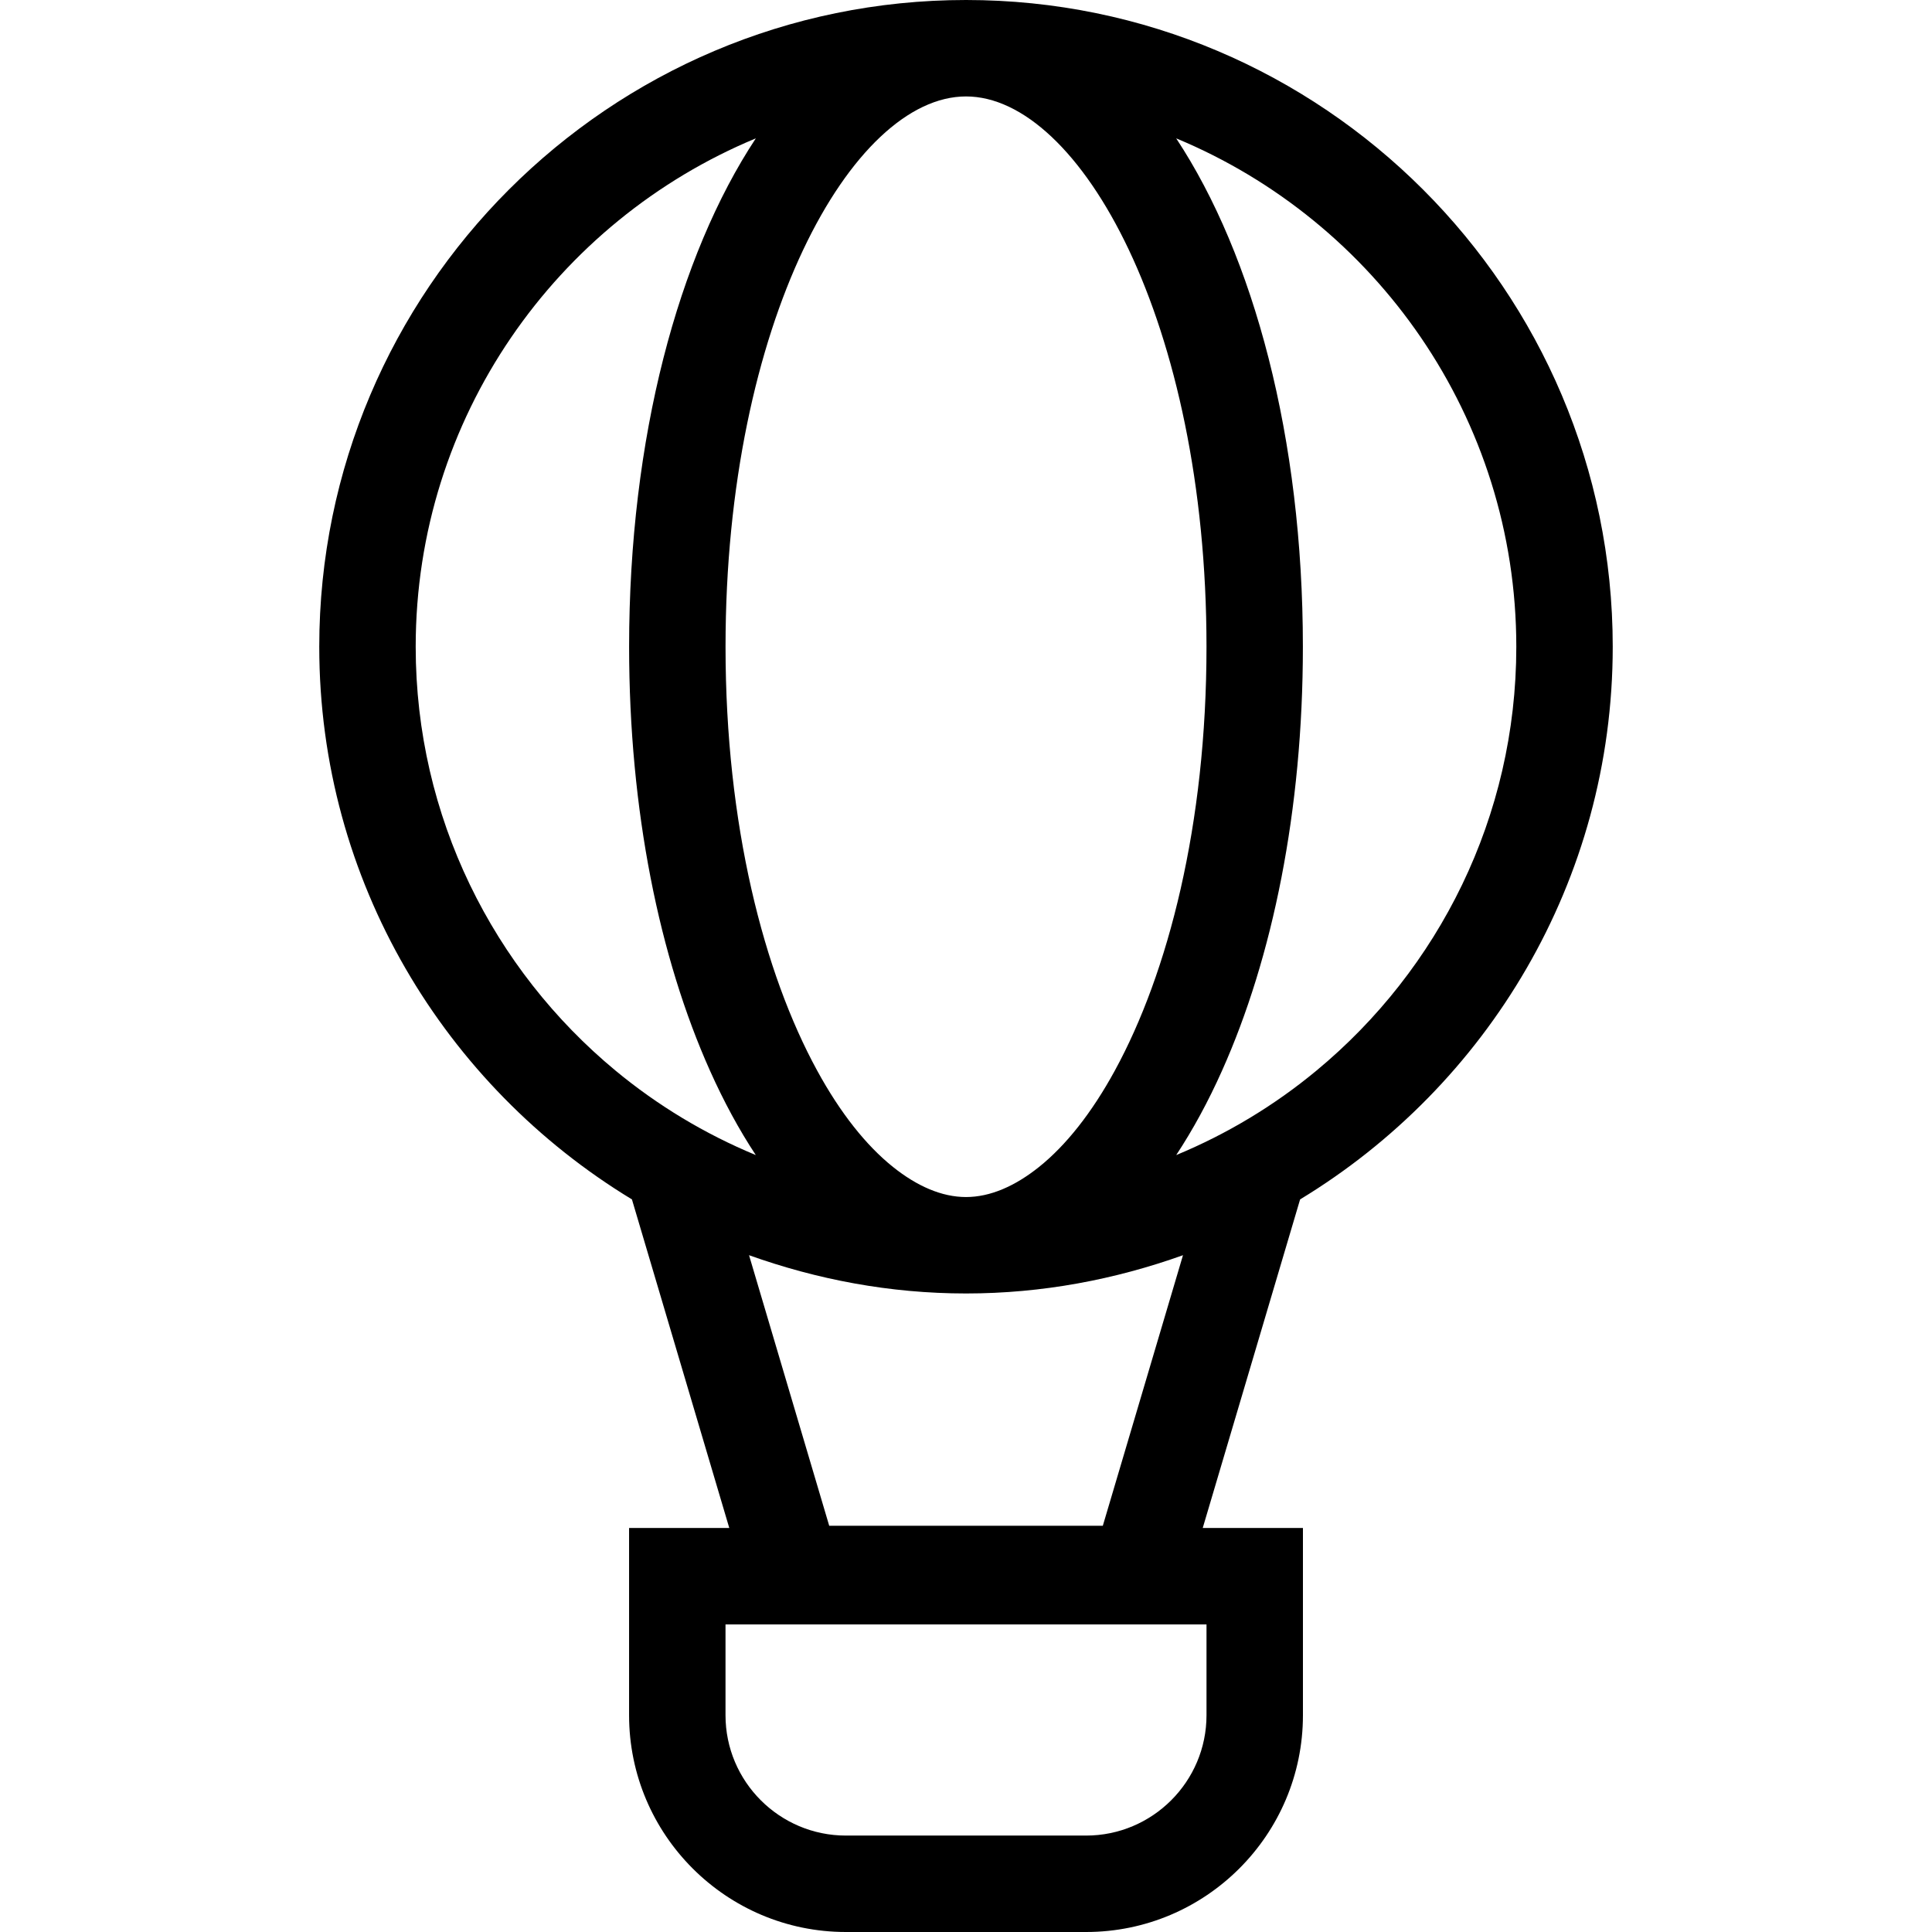 <?xml version="1.0" encoding="iso-8859-1"?>
<!-- Uploaded to: SVG Repo, www.svgrepo.com, Generator: SVG Repo Mixer Tools -->
<!DOCTYPE svg PUBLIC "-//W3C//DTD SVG 1.1//EN" "http://www.w3.org/Graphics/SVG/1.1/DTD/svg11.dtd">
<svg fill="#000000" version="1.1" id="Capa_1" xmlns="http://www.w3.org/2000/svg" xmlns:xlink="http://www.w3.org/1999/xlink" 
	 width="800px" height="800px" viewBox="0 0 324.559 324.559"
	 xml:space="preserve">
<g>
	<path d="M270.925,108.644C270.925,48.734,222.193,0,162.282,0C102.368,0,53.633,48.734,53.633,108.644
		c0,39.355,21.109,73.786,52.526,92.844l16.353,55.197H105.68v31.456c0,20.087,16.334,36.418,36.423,36.418h40.35
		c20.092,0,36.429-16.331,36.429-36.418v-31.456h-16.833l16.358-55.197C249.821,182.43,270.925,147.999,270.925,108.644z
		 M202.682,272.885v15.256c0,11.148-9.075,20.219-20.229,20.219h-40.35c-11.151,0-20.224-9.07-20.224-20.219v-15.256H202.682z
		 M69.833,108.644c0-38.47,23.636-71.498,57.138-85.401c-13.03,19.736-21.286,50.348-21.286,85.401
		c0,27.501,5.097,52.254,13.577,71.202c2.326,5.199,4.902,9.956,7.705,14.195c-8.58-3.554-16.524-8.353-23.575-14.195
		C82.906,162.875,69.833,137.257,69.833,108.644z M254.726,108.644c0,28.613-13.073,54.231-33.565,71.202
		c-7.046,5.843-14.987,10.642-23.567,14.195c2.8-4.25,5.384-8.996,7.704-14.195c8.48-18.942,13.574-43.696,13.574-71.202
		c0-35.048-8.253-65.665-21.283-85.401C231.095,37.146,254.726,70.174,254.726,108.644z M150.023,196.045
		c-4.519-3.612-8.867-9.086-12.748-16.199c-8.955-16.4-15.391-41.281-15.391-71.202c0-54.48,21.286-92.443,40.397-92.443
		s40.4,37.963,40.4,92.443c0,29.916-6.438,54.802-15.394,71.202c-3.881,7.113-8.231,12.587-12.745,16.199
		c-4.043,3.228-8.195,5.047-12.261,5.047S154.063,199.272,150.023,196.045z M185.264,256.315H139.3l-13.468-45.452
		c11.417,4.082,23.651,6.429,36.45,6.429s25.043-2.347,36.45-6.429L185.264,256.315z"/>
</g>
</svg>
